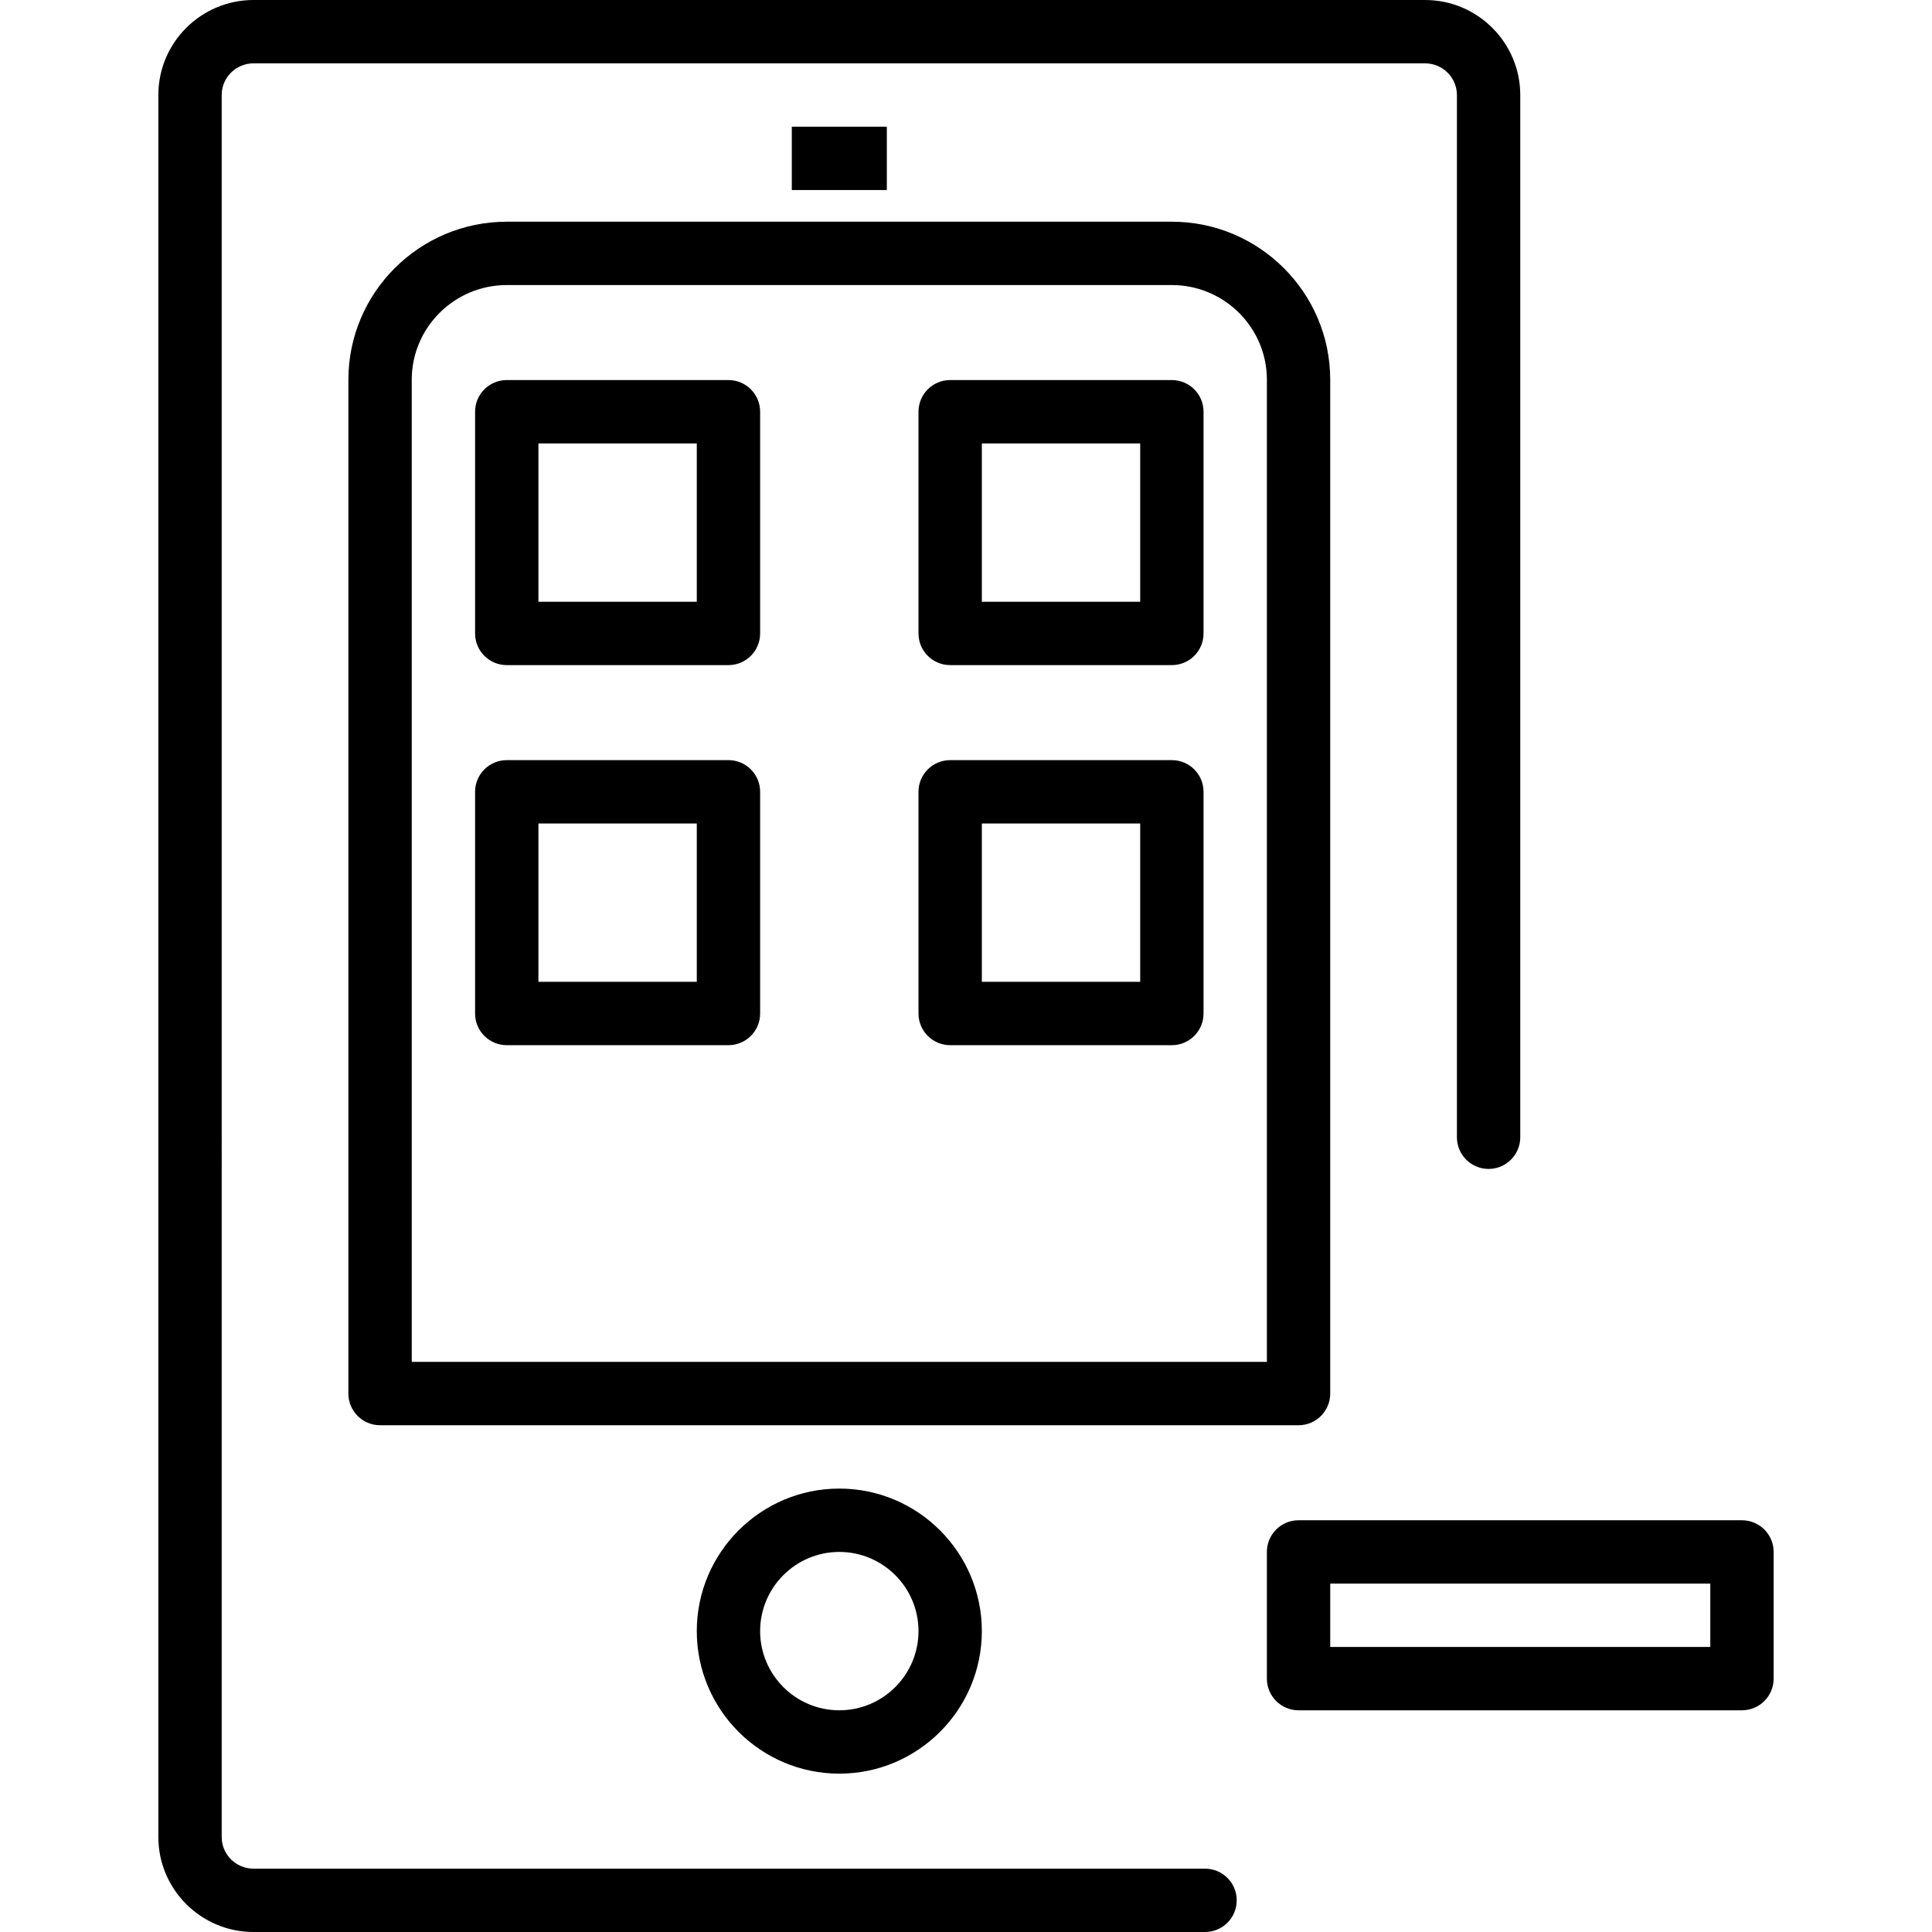 <?xml version="1.0" encoding="iso-8859-1"?>
<!-- Generator: Adobe Illustrator 19.0.0, SVG Export Plug-In . SVG Version: 6.00 Build 0)  -->
<svg version="1.1" id="Layer_1" xmlns="http://www.w3.org/2000/svg" xmlns:xlink="http://www.w3.org/1999/xlink" x="0px" y="0px"
	 viewBox="0 0 512 512" style="enable-background:new 0 0 512 512;" xml:space="preserve">
<g>
	<g>
		<path d="M461.639,402.885H344.131c-4.635,0-8.393,3.754-8.393,8.393v33.574c0,4.639,3.758,8.393,8.393,8.393h117.508
			c4.635,0,8.393-3.754,8.393-8.393v-33.574C470.033,406.639,466.275,402.885,461.639,402.885z M453.246,436.459H352.525v-16.787
			h100.721V436.459z"/>
	</g>
</g>
<g>
	<g>
		<path d="M377.66,0H67.193c-13.91,0-25.225,11.287-25.225,25.156v461.688c0,13.869,11.316,25.156,25.221,25.156h252.16
			c4.635,0,8.393-3.754,8.393-8.393s-3.758-8.393-8.393-8.393H67.188c-4.652,0-8.434-3.754-8.434-8.369V25.156
			c0-4.615,3.787-8.369,8.439-8.369H377.66c4.652,0,8.439,3.771,8.439,8.41v276.188c0,4.639,3.758,8.393,8.393,8.393
			c4.635,0,8.393-3.754,8.393-8.393V25.197C402.885,11.303,391.57,0,377.66,0z"/>
	</g>
</g>
<g>
	<g>
		<path d="M222.426,394.492c-20.828,0-37.77,16.943-37.77,37.77c0,20.828,16.943,37.771,37.77,37.771
			c20.828,0,37.771-16.943,37.771-37.771C260.197,411.434,243.254,394.492,222.426,394.492z M222.426,453.246
			c-11.57,0-20.984-9.41-20.984-20.984c0-11.574,9.414-20.984,20.984-20.984c11.57,0,20.984,9.41,20.984,20.984
			C243.41,443.836,233.996,453.246,222.426,453.246z"/>
	</g>
</g>
<g>
	<g>
		<path d="M310.541,58.754h-176.23c-23.152,0-41.984,18.787-41.984,41.885v268.672c0,4.639,3.758,8.393,8.393,8.393h243.41
			c4.635,0,8.393-3.754,8.393-8.393V100.639C352.525,77.541,333.693,58.754,310.541,58.754z M335.738,360.918H109.115V100.639
			c0-13.836,11.303-25.098,25.197-25.098h176.23c13.893,0,25.197,11.262,25.197,25.098V360.918z"/>
	</g>
</g>
<g>
	<g>
		<path d="M193.049,100.721h-58.754c-4.635,0-8.393,3.754-8.393,8.393v58.754c0,4.639,3.758,8.393,8.393,8.393h58.754
			c4.635,0,8.393-3.754,8.393-8.393v-58.754C201.443,104.476,197.684,100.721,193.049,100.721z M184.656,159.475h-41.967v-41.967
			h41.967V159.475z"/>
	</g>
</g>
<g>
	<g>
		<path d="M193.049,201.443h-58.754c-4.635,0-8.393,3.754-8.393,8.393v58.754c0,4.639,3.758,8.393,8.393,8.393h58.754
			c4.635,0,8.393-3.754,8.393-8.393v-58.754C201.443,205.197,197.684,201.443,193.049,201.443z M184.656,260.197h-41.967v-41.967
			h41.967V260.197z"/>
	</g>
</g>
<g>
	<g>
		<path d="M310.557,100.721h-58.754c-4.635,0-8.393,3.754-8.393,8.393v58.754c0,4.639,3.758,8.393,8.393,8.393h58.754
			c4.635,0,8.393-3.754,8.393-8.393v-58.754C318.951,104.476,315.193,100.721,310.557,100.721z M302.164,159.475h-41.967v-41.967
			h41.967V159.475z"/>
	</g>
</g>
<g>
	<g>
		<path d="M310.557,201.443h-58.754c-4.635,0-8.393,3.754-8.393,8.393v58.754c0,4.639,3.758,8.393,8.393,8.393h58.754
			c4.635,0,8.393-3.754,8.393-8.393v-58.754C318.951,205.197,315.193,201.443,310.557,201.443z M302.164,260.197h-41.967v-41.967
			h41.967V260.197z"/>
	</g>
</g>
<g>
	<g>
		<rect x="209.836" y="33.574" width="25.18" height="16.787"/>
	</g>
</g>
<g>
</g>
<g>
</g>
<g>
</g>
<g>
</g>
<g>
</g>
<g>
</g>
<g>
</g>
<g>
</g>
<g>
</g>
<g>
</g>
<g>
</g>
<g>
</g>
<g>
</g>
<g>
</g>
<g>
</g>
</svg>
